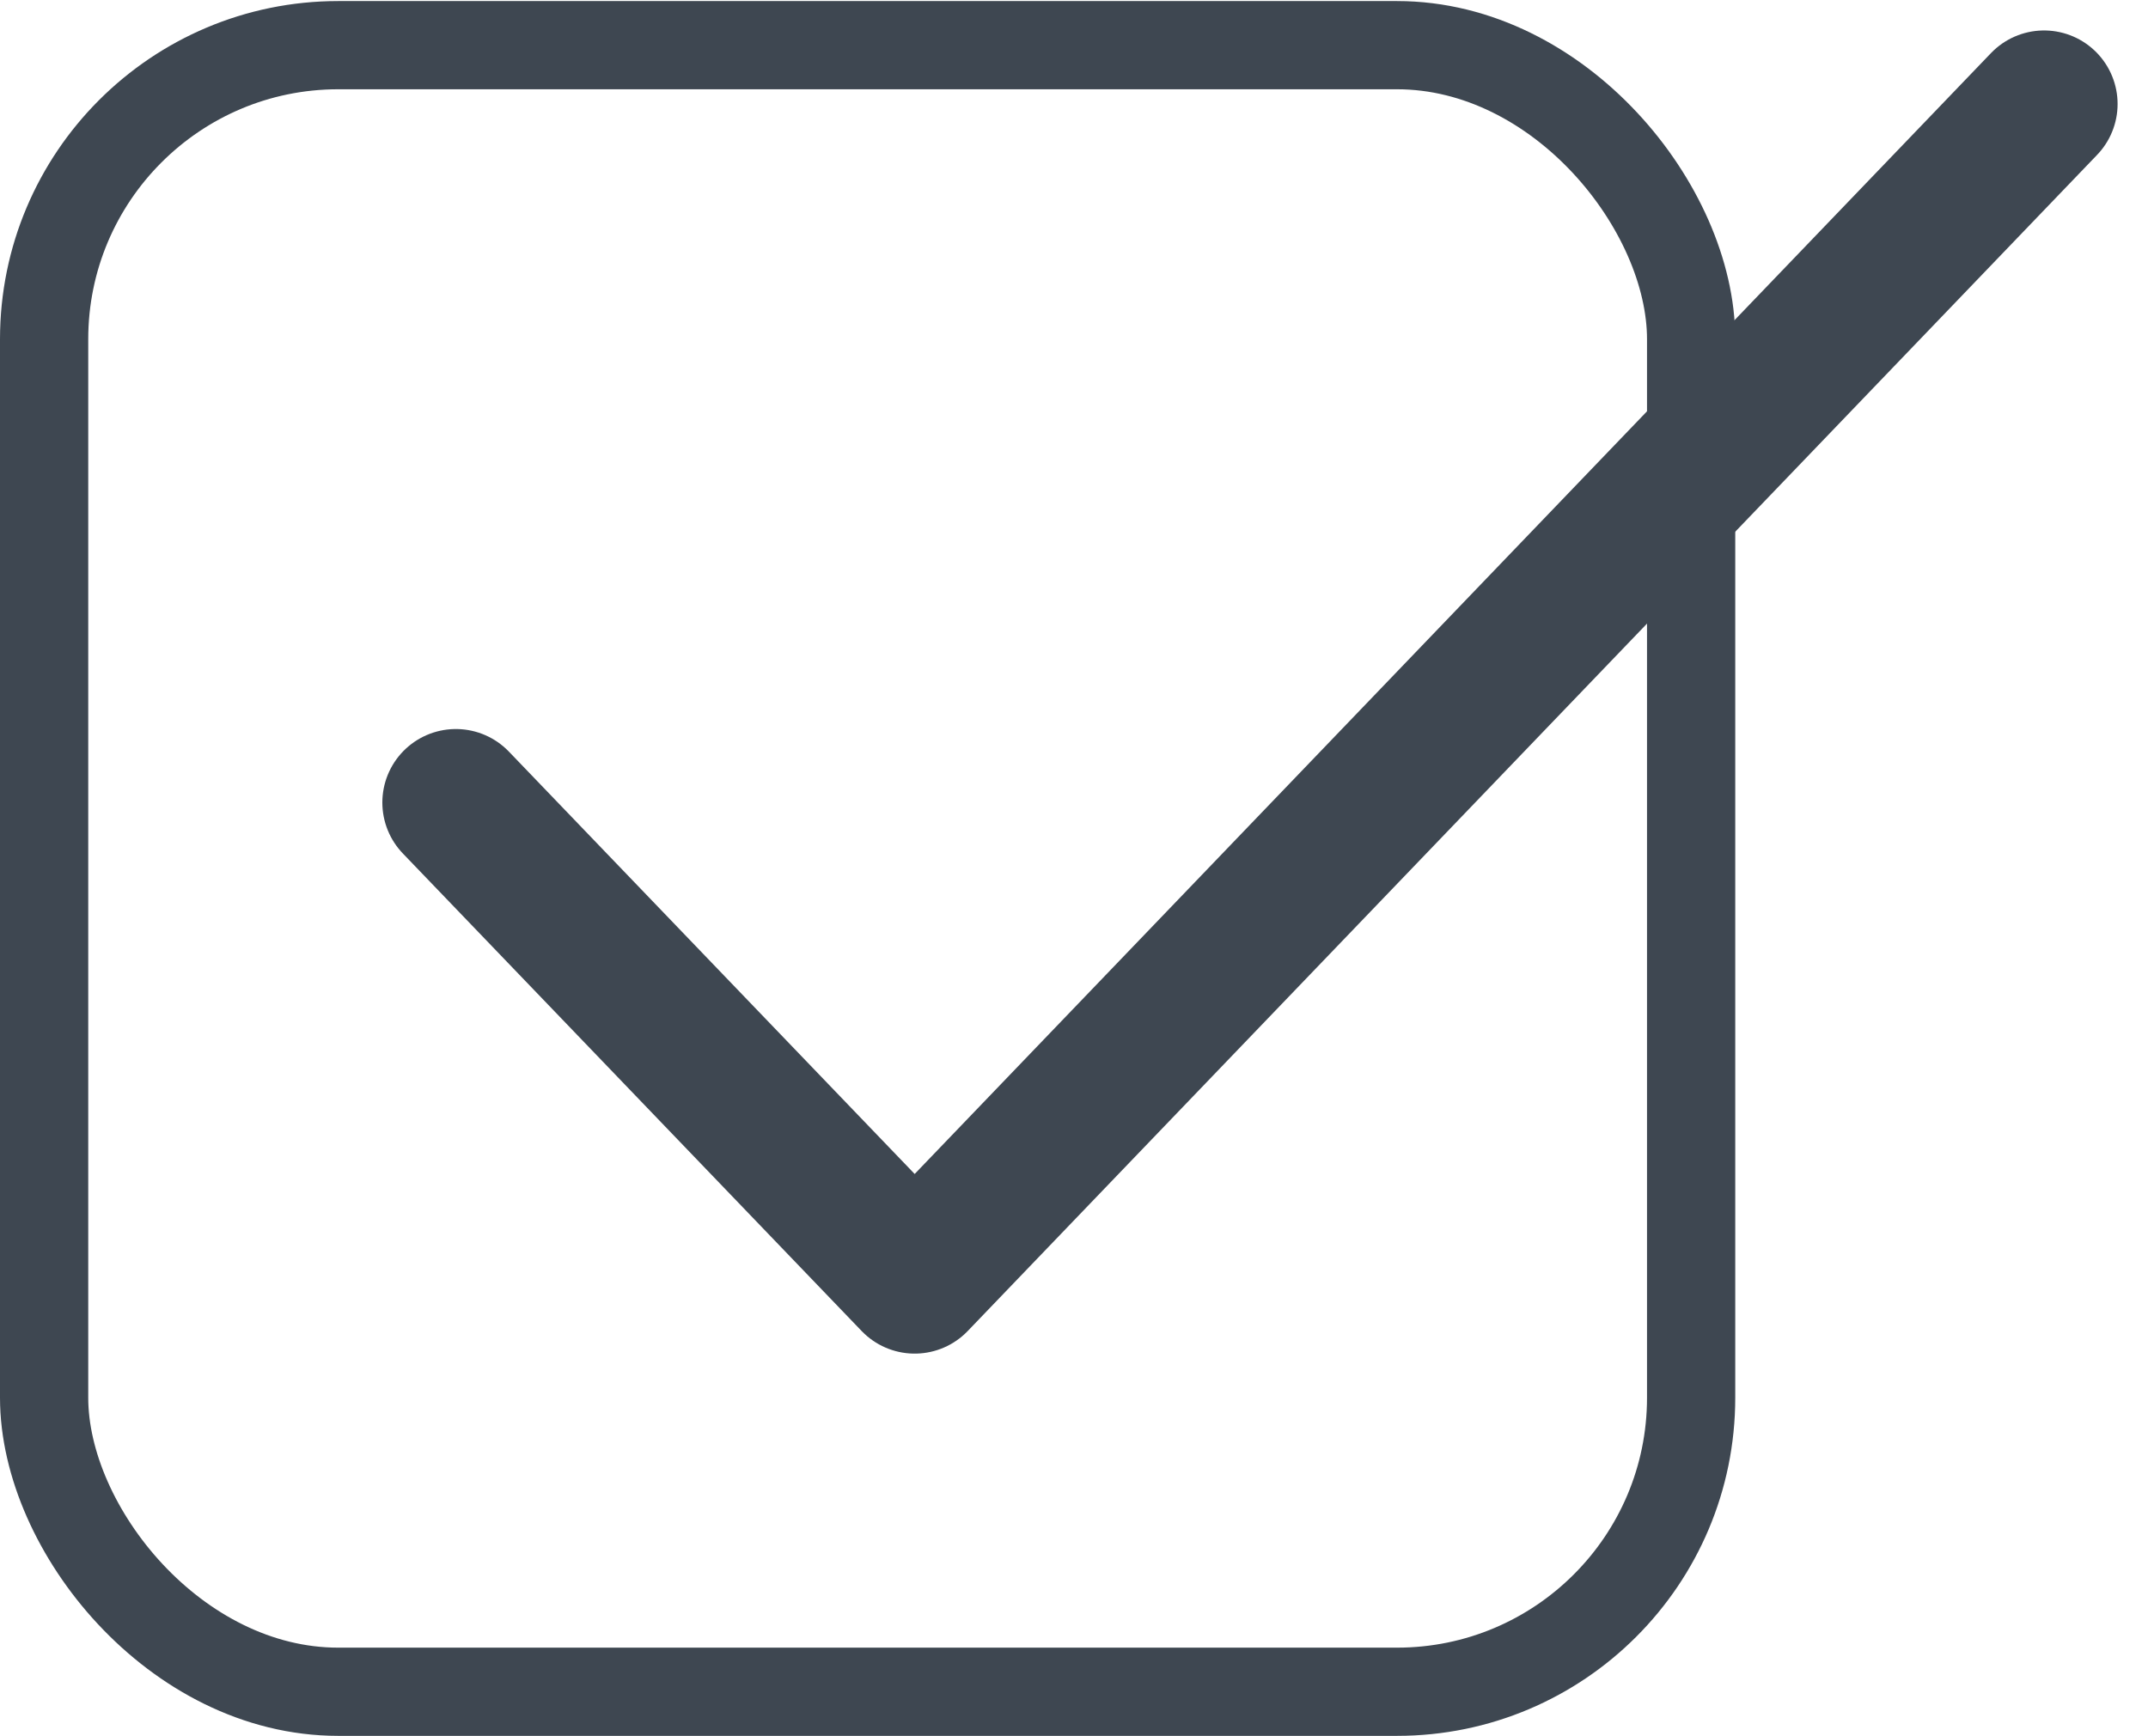 <svg xmlns="http://www.w3.org/2000/svg" width="36.517" height="29.518" viewBox="0 0 36.517 29.518">
  <g id="Group_1600" data-name="Group 1600" transform="translate(-655.25 -11537.232)">
    <rect id="Rectangle_1417" data-name="Rectangle 1417" width="28" height="28" rx="5" transform="translate(656 11538)" fill="none" stroke="#3e4751" stroke-width="1.5"/>
    <path id="Path_853" data-name="Path 853" d="M2883.359,12890.449l7.8,8.121,19.2-20" transform="translate(-2220.359 -1339.57)" fill="none" stroke="#3e4751" stroke-linecap="round" stroke-linejoin="round" stroke-width="2.5"/>
  </g>
</svg>
